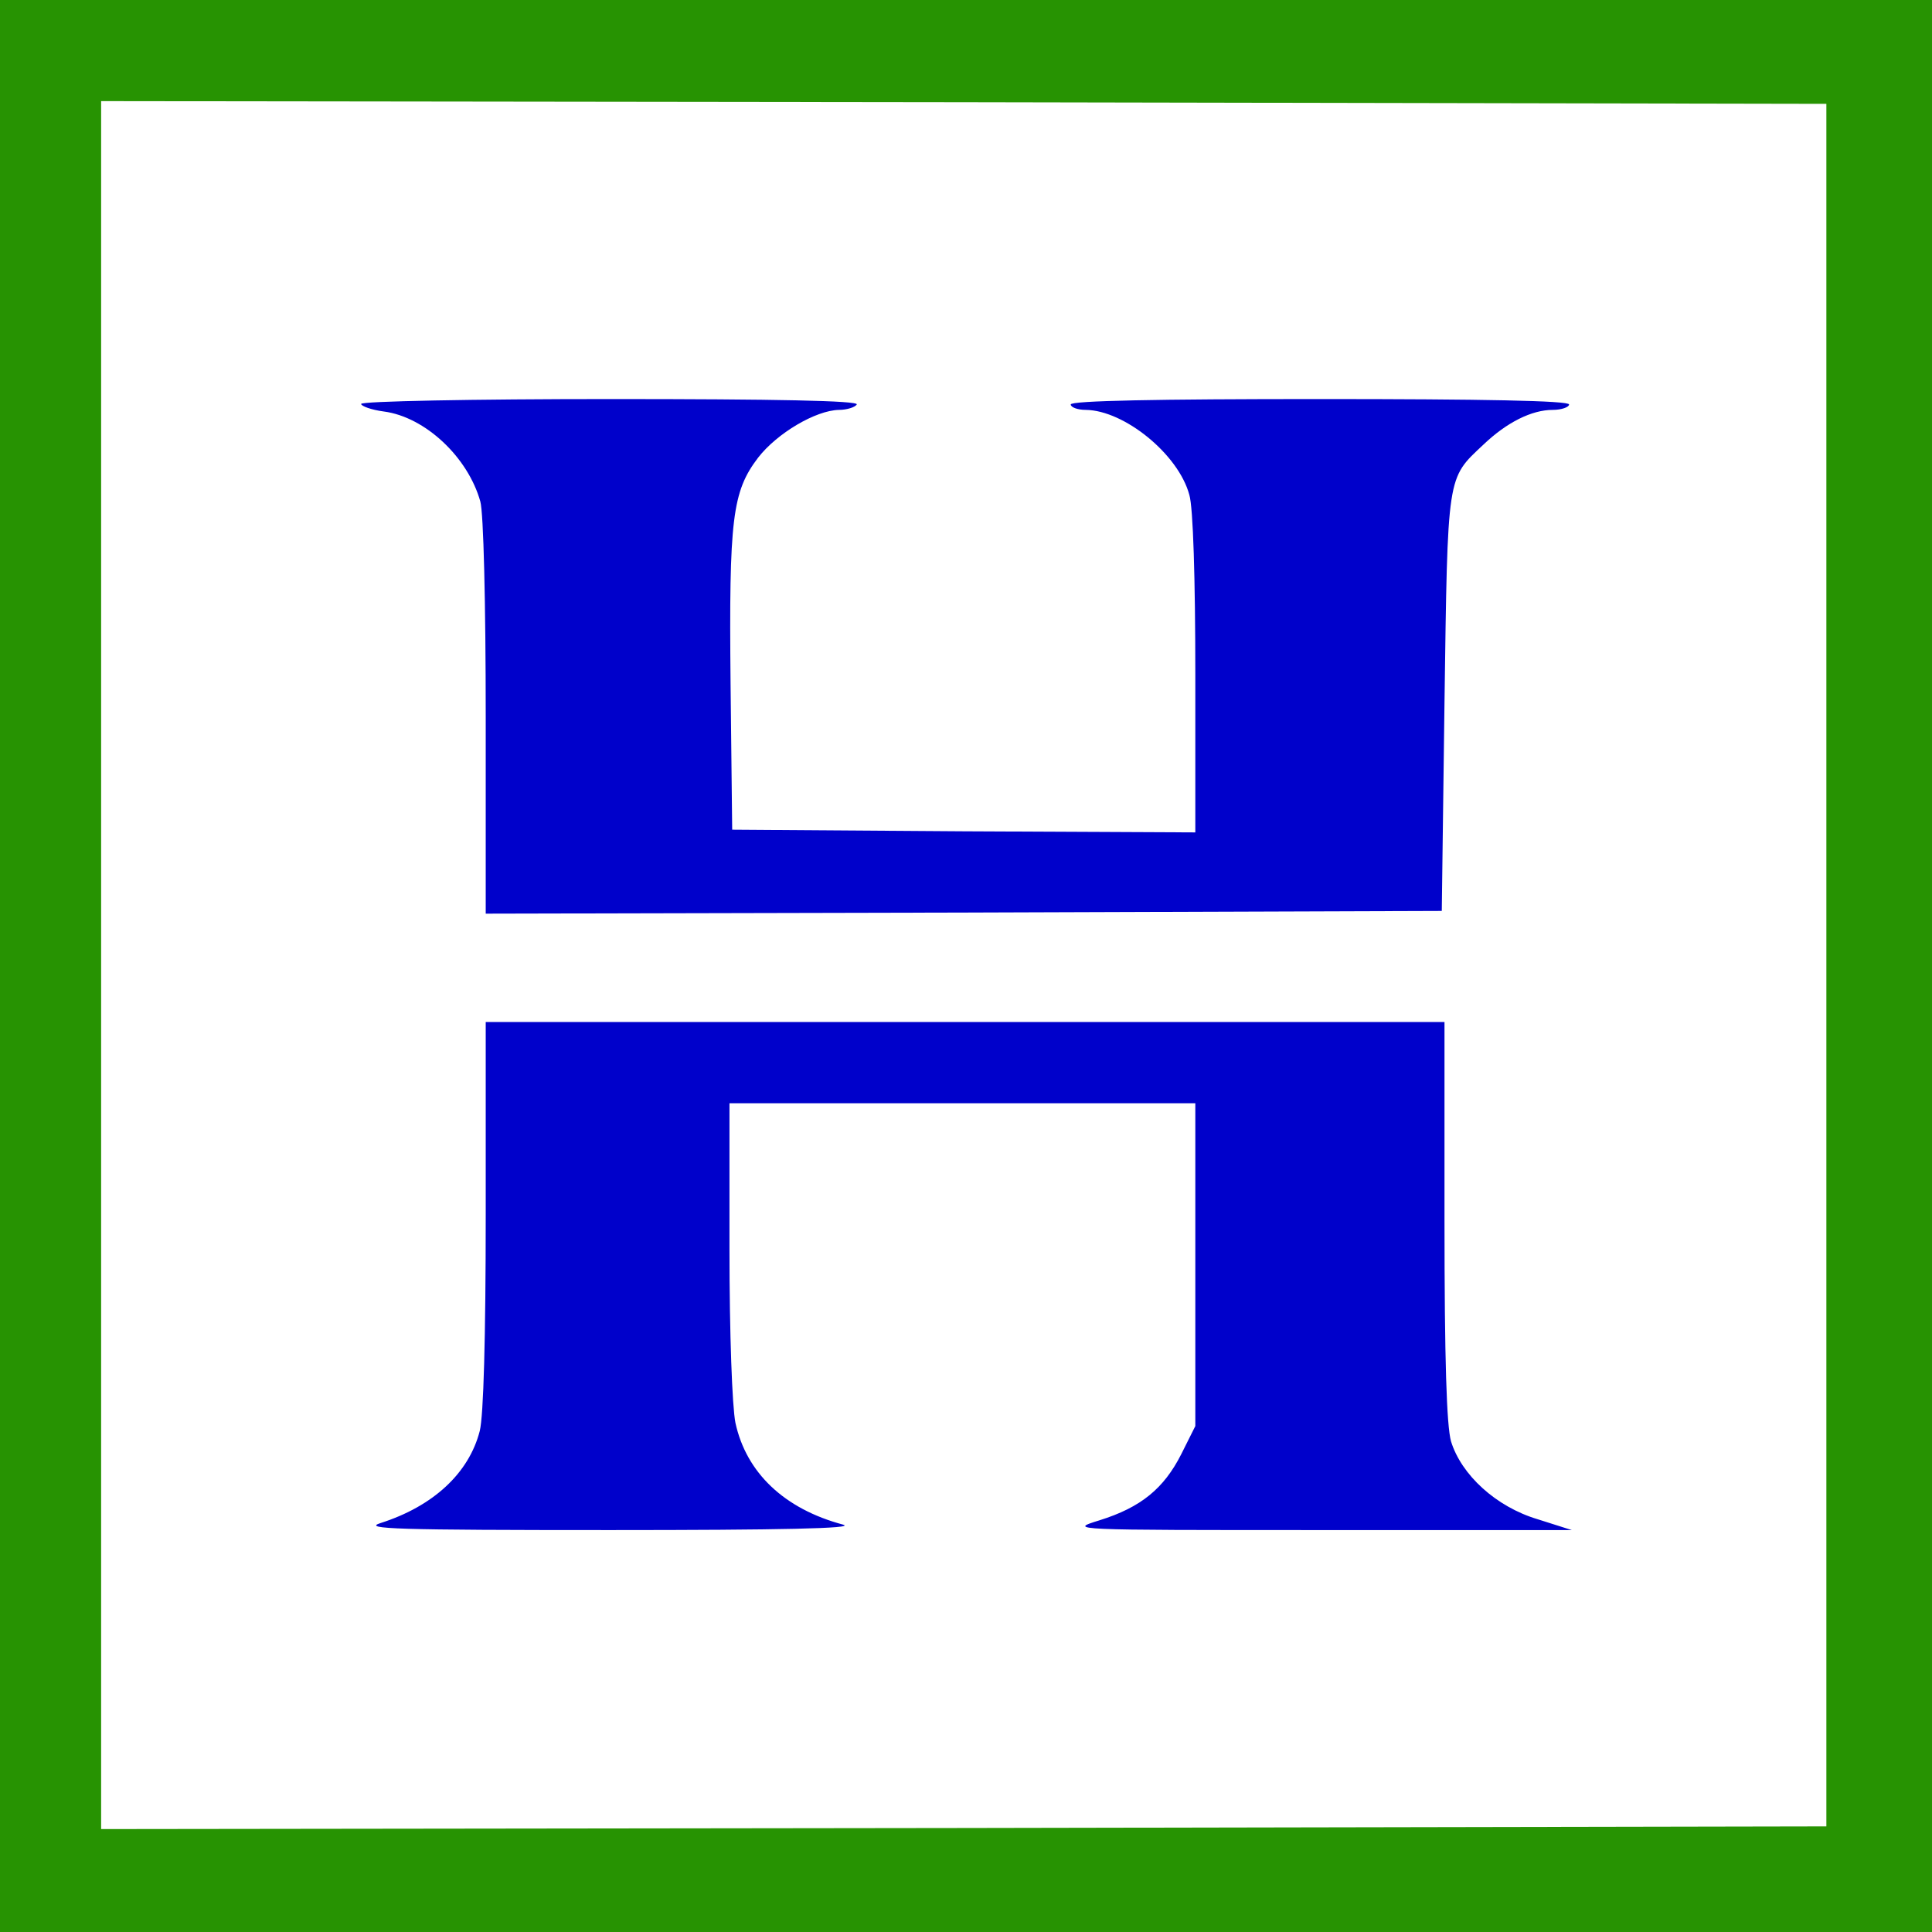 <?xml version="1.0" encoding="utf-8"?>
<!-- Generator: Adobe Illustrator 16.0.0, SVG Export Plug-In . SVG Version: 6.00 Build 0)  -->
<!DOCTYPE svg PUBLIC "-//W3C//DTD SVG 1.1//EN" "http://www.w3.org/Graphics/SVG/1.1/DTD/svg11.dtd">
<svg version="1.1" id="Layer_1" xmlns="http://www.w3.org/2000/svg" xmlns:xlink="http://www.w3.org/1999/xlink" x="0px" y="0px"
	 width="1080px" height="1080px" viewBox="0 0 1080 1080" enable-background="new 0 0 1080 1080" xml:space="preserve">
<path display="none" fill="#FEFFFF" d="M0,0h1080v1080H0V0z"/>
<path display="none" fill="#FEFFFF" d="M0,0h1080v1080H0V0z M8,7v1059h1066V7H8z"/>
<g transform="translate(0,522) scale(0.1,-0.1)">
	<path fill="#279302" d="M-9.998-175v-5405h5405h5404.999v5405v5405H5395.002h-5405V-175z M10209.533-175v-4814.541l-4820.591-9.072
		l-4823.618-6.064V-175v4829.677l4823.618-6.06l4820.591-9.082V-175z"/>
	<path fill="#0001CB" d="M2018.772,2962.026c0-12.114,57.51-33.315,127.183-42.397c230.112-30.278,469.341-254.36,538.975-502.651
		c18.159-63.589,30.283-566.245,30.283-1208.174V112.661l2673.73,6.06l2670.708,9.082l15.146,1165.781
		c18.145,1286.904,12.09,1247.549,217.989,1441.338c130.234,124.15,269.502,193.789,387.607,193.789
		c48.438,0,90.84,15.142,90.84,30.283c0,21.201-484.482,30.278-1392.881,30.278s-1392.891-9.077-1392.891-30.278
		c0-15.142,36.348-30.283,84.785-30.283c214.98-3.032,517.773-248.301,578.33-475.4c21.211-69.639,33.33-469.346,33.33-1002.266
		V566.86l-1292.964,6.064l-1295.986,9.077l-9.077,817.563c-9.106,920.508,9.077,1071.914,154.419,1262.685
		c105.977,136.265,320.952,263.428,451.187,266.46c45.415,0,90.835,15.142,99.912,30.283
		c12.095,21.201-454.199,30.278-1374.726,30.278C2645.573,2989.272,2018.772,2977.158,2018.772,2962.026z"/>
	<path fill="#0001CB" d="M2715.212-1570.898c0-684.355-12.124-1123.408-33.325-1208.183
		c-60.562-236.182-260.4-420.908-554.121-514.775c-105.981-33.291,90.84-39.346,1283.887-39.346
		c950.781,0,1374.697,9.063,1302.046,30.273c-330.063,87.793-542.026,290.674-602.583,569.258
		c-18.159,90.84-33.296,493.564-33.296,968.965v817.568H5379.86h1302.046v-902.344v-902.344l-78.75-157.461
		c-96.895-190.762-224.053-296.738-457.217-369.424c-175.615-54.492-172.598-54.492,1232.412-54.492h1408.018l-190.791,60.557
		c-233.125,69.629-426.924,248.301-484.473,436.016c-24.219,87.813-36.309,445.117-36.309,1235.449v1108.242H5395.002h-2679.79
		V-1570.898z"/>
</g>
</svg>
